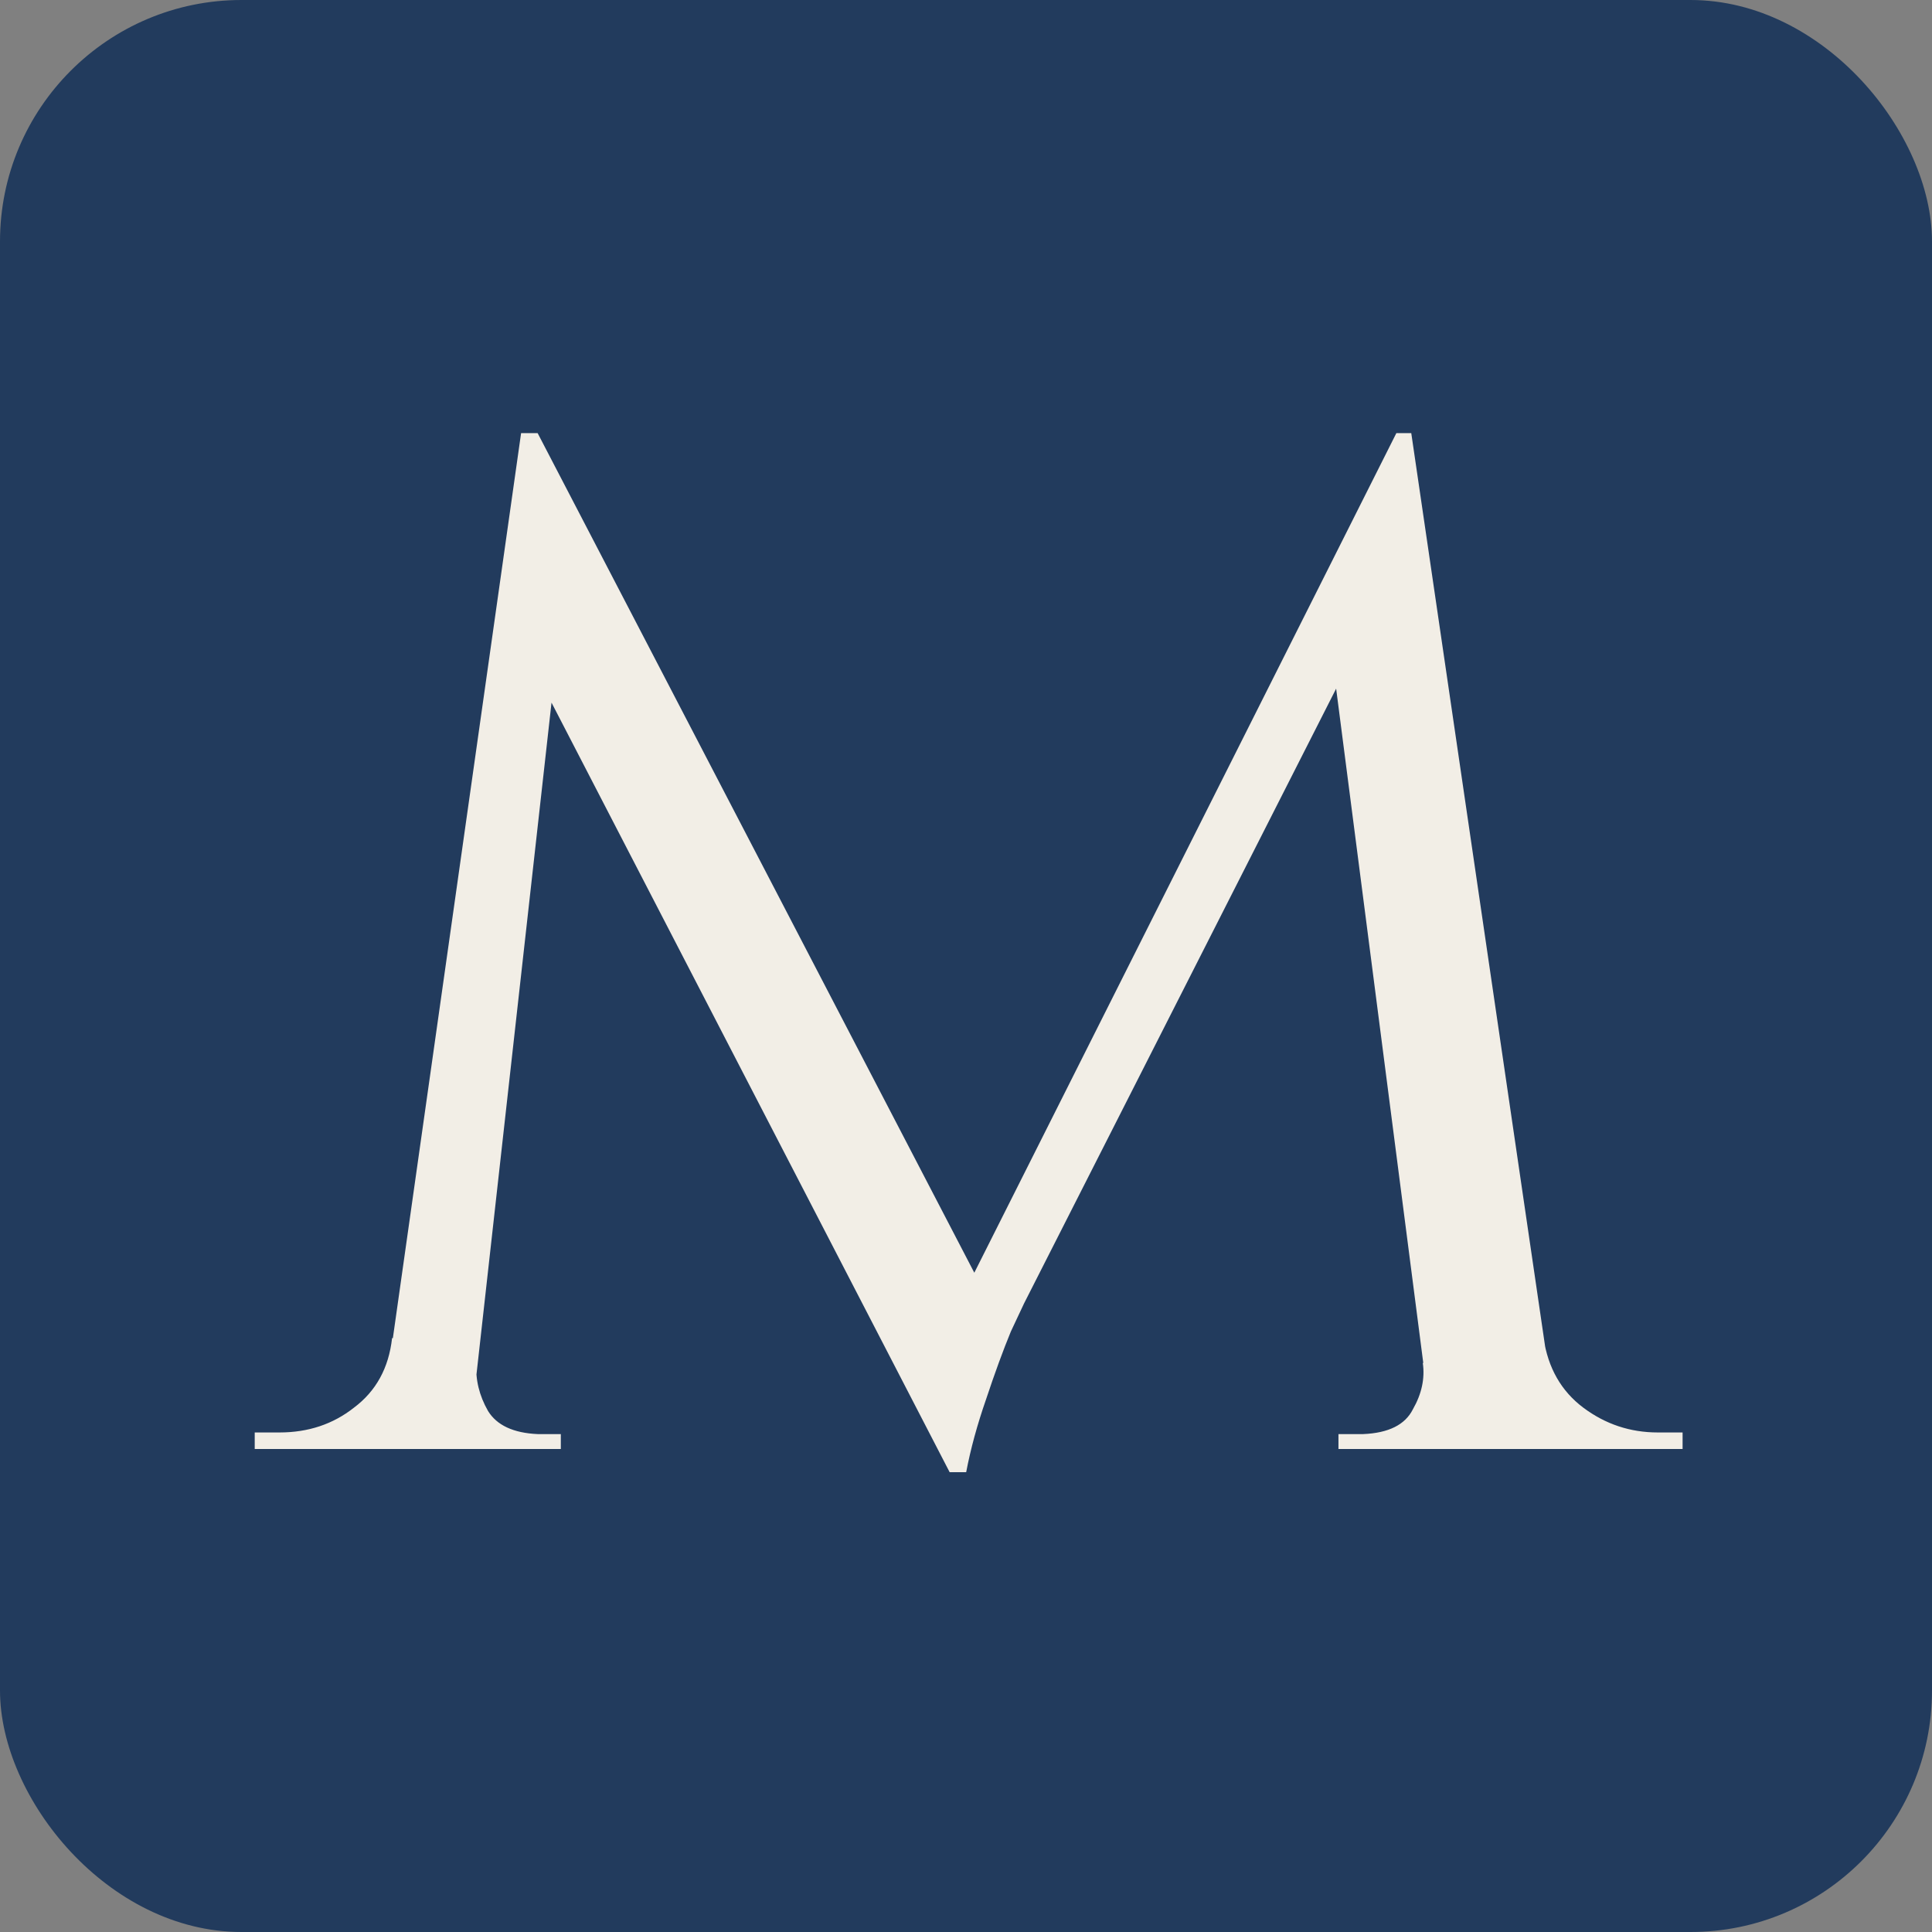 <svg width="32" height="32" viewBox="0 0 32 32" fill="none" xmlns="http://www.w3.org/2000/svg">
<rect x="0" y="0" width="32" height="32" fill="#808080" stroke="none"/>
<g clip-path="url(#clip0_73448_260)">
<rect width="32" height="32" rx="4" fill="#223B5D"/>
<path d="M23.128 7.174L23.375 8.955L16.962 21.588C16.962 21.588 16.889 21.744 16.743 22.054C16.615 22.365 16.478 22.739 16.332 23.178C16.186 23.598 16.076 24 16.003 24.384H15.729L15.345 22.657L23.128 7.174ZM7.069 22.164V24H4.219V23.726C4.219 23.726 4.283 23.726 4.411 23.726C4.557 23.726 4.63 23.726 4.63 23.726C5.105 23.726 5.516 23.589 5.863 23.315C6.229 23.041 6.439 22.657 6.494 22.164H7.069ZM7.891 22.575C7.873 22.849 7.937 23.114 8.083 23.37C8.229 23.607 8.503 23.735 8.905 23.753H9.289V24H7.727V22.575H7.891ZM8.631 7.174H8.905L9.453 8.791L7.754 24H6.247L8.631 7.174ZM8.905 7.174L16.359 21.506L15.729 24.384L8.385 10.188L8.905 7.174ZM23.375 7.174L25.841 24H23.758L21.977 10.216L23.128 7.174H23.375ZM25.019 22.164H25.567C25.64 22.657 25.859 23.041 26.224 23.315C26.59 23.589 27.001 23.726 27.458 23.726C27.458 23.726 27.522 23.726 27.649 23.726C27.796 23.726 27.869 23.726 27.869 23.726V24H25.019V22.164ZM23.566 22.575H23.758V24H22.169V23.753H22.58C23 23.735 23.274 23.598 23.402 23.342C23.548 23.087 23.603 22.831 23.566 22.575Z" fill="#F2EEE6"/>
</g>
<defs>
<clipPath id="clip0_73448_260">
<rect width="32" height="32" rx="4" fill="white"/>
</clipPath>
</defs>
</svg>
